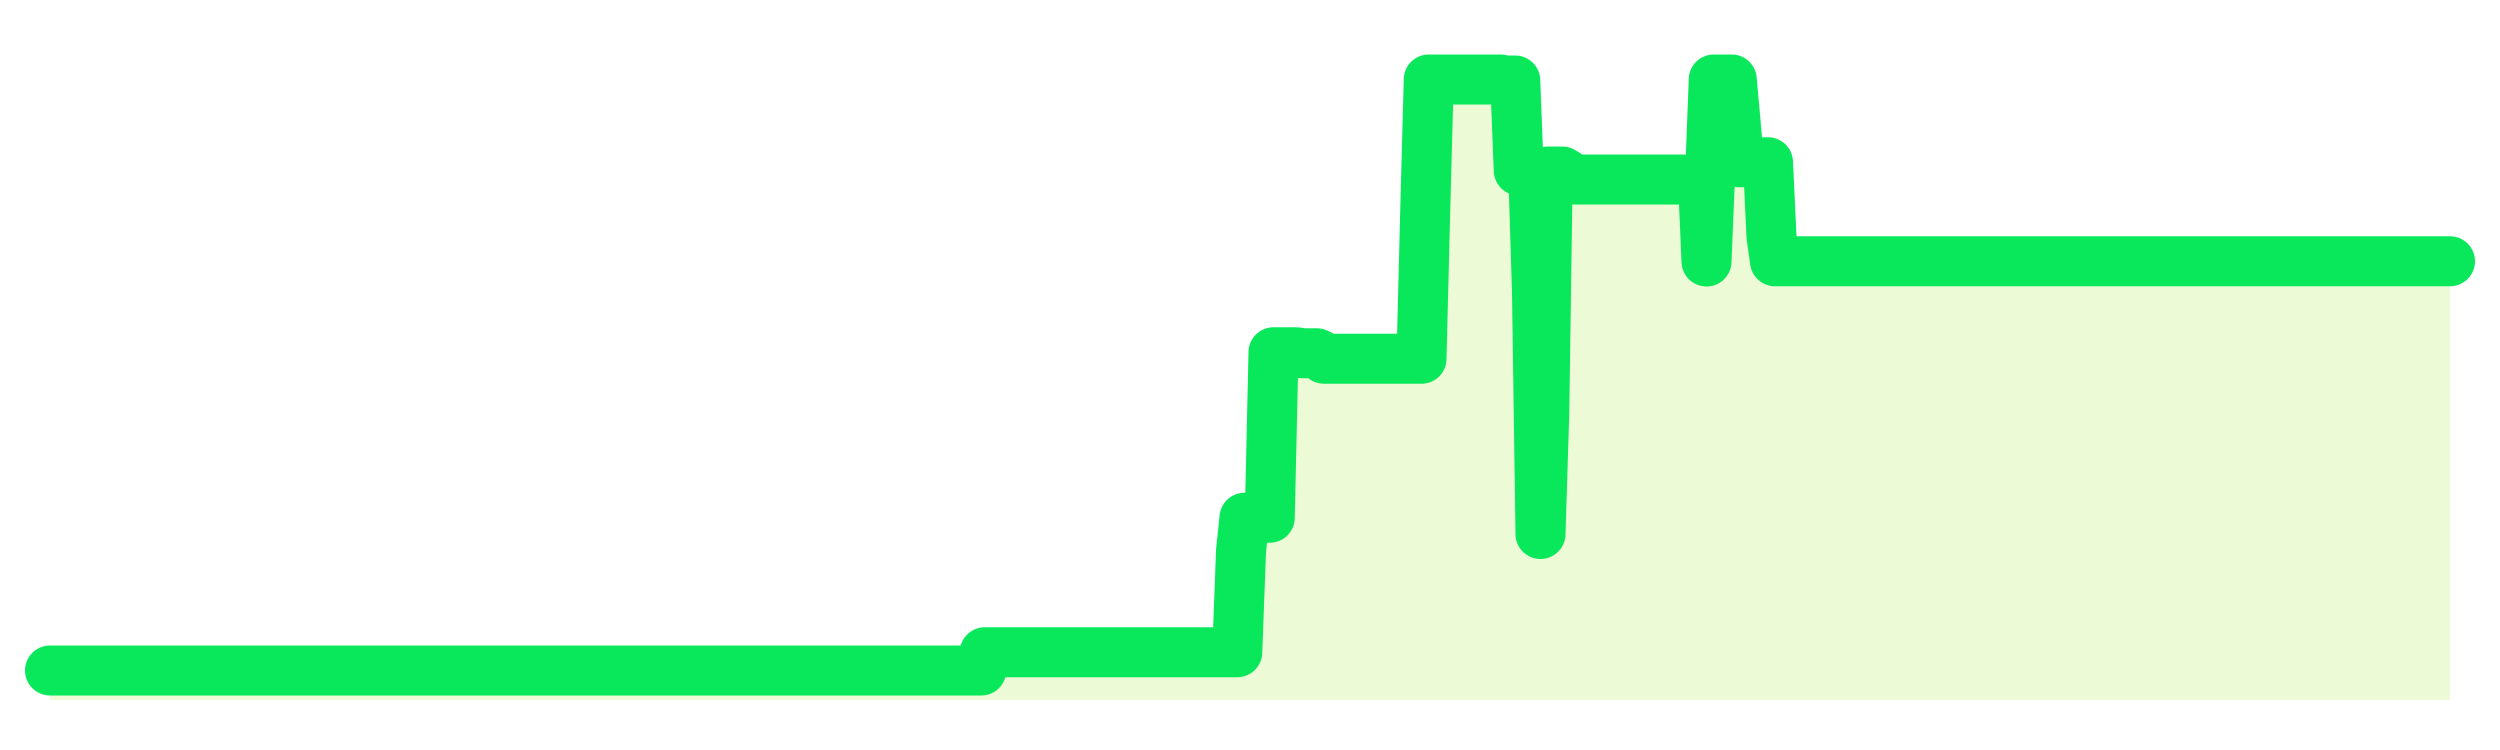 <svg xmlns="http://www.w3.org/2000/svg" width="100" height="30" viewBox="0 0 100 30">
      <rect width="100%" height="100%" fill="transparent"/>
      <path d="M2.00 26.82 L2.14 26.82 L2.29 26.82 L2.43 26.82 L2.58 26.82 L2.72 26.82 L2.87 26.82 L3.01 26.82 L3.15 26.82 L3.30 26.82 L3.44 26.82 L3.59 26.82 L3.73 26.82 L3.88 26.82 L4.02 26.82 L4.17 26.82 L4.31 26.82 L4.45 26.82 L4.60 26.82 L4.74 26.82 L4.89 26.82 L5.03 26.82 L5.18 26.82 L5.32 26.82 L5.46 26.82 L5.61 26.82 L5.75 26.82 L5.90 26.82 L6.04 26.82 L6.19 26.82 L6.33 26.82 L6.48 26.82 L6.62 26.82 L6.76 26.82 L6.91 26.82 L7.05 26.82 L7.20 26.82 L7.34 26.82 L7.49 26.82 L7.63 26.82 L7.77 26.82 L7.92 26.82 L8.06 26.82 L8.21 26.82 L8.35 26.82 L8.50 26.82 L8.64 26.82 L8.78 26.82 L8.93 26.82 L9.07 26.82 L9.22 26.82 L9.36 26.82 L9.51 26.82 L9.65 26.82 L9.80 26.82 L9.94 26.82 L10.08 26.82 L10.23 26.82 L10.37 26.82 L10.52 26.82 L10.66 26.82 L10.81 26.82 L10.95 26.82 L11.09 26.82 L11.24 26.82 L11.38 26.82 L11.53 26.82 L11.67 26.82 L11.82 26.82 L11.96 26.82 L12.11 26.82 L12.25 26.82 L12.39 26.82 L12.54 26.82 L12.68 26.82 L12.83 26.82 L12.97 26.82 L13.12 26.82 L13.26 26.82 L13.40 26.82 L13.55 26.82 L13.69 26.82 L13.84 26.82 L13.98 26.82 L14.13 26.82 L14.27 26.82 L14.42 26.82 L14.56 26.82 L14.70 26.82 L14.85 26.82 L14.99 26.82 L15.14 26.82 L15.28 26.82 L15.43 26.82 L15.57 26.82 L15.71 26.82 L15.86 26.82 L16.00 26.82 L16.15 26.82 L16.29 26.82 L16.44 26.82 L16.58 26.82 L16.72 26.82 L16.87 26.82 L17.01 26.82 L17.16 26.82 L17.30 26.82 L17.45 26.82 L17.59 26.82 L17.74 26.82 L17.88 26.82 L18.02 26.82 L18.17 26.82 L18.31 26.82 L18.46 26.82 L18.60 26.82 L18.75 26.82 L18.89 26.82 L19.03 26.82 L19.18 26.82 L19.32 26.82 L19.47 26.82 L19.61 26.82 L19.76 26.82 L19.90 26.82 L20.05 26.82 L20.19 26.82 L20.33 26.82 L20.48 26.82 L20.62 26.82 L20.77 26.82 L20.91 26.82 L21.06 26.82 L21.20 26.82 L21.34 26.82 L21.49 26.82 L21.63 26.82 L21.78 26.82 L21.92 26.82 L22.07 26.82 L22.21 26.82 L22.35 26.82 L22.50 26.82 L22.64 26.82 L22.79 26.82 L22.93 26.82 L23.08 26.82 L23.22 26.82 L23.37 26.82 L23.51 26.82 L23.65 26.82 L23.80 26.82 L23.94 26.82 L24.09 26.82 L24.23 26.82 L24.38 26.82 L24.52 26.82 L24.66 26.82 L24.81 26.82 L24.95 26.82 L25.10 26.82 L25.24 26.82 L25.39 26.82 L25.53 26.82 L25.68 26.82 L25.82 26.82 L25.96 26.82 L26.11 26.82 L26.25 26.82 L26.40 26.82 L26.54 26.82 L26.69 26.82 L26.83 26.82 L26.97 26.82 L27.12 26.82 L27.26 26.82 L27.41 26.82 L27.55 26.82 L27.70 26.82 L27.84 26.82 L27.98 26.82 L28.13 26.82 L28.27 26.82 L28.42 26.82 L28.56 26.82 L28.71 26.82 L28.85 26.82 L29.00 26.82 L29.14 26.82 L29.28 26.82 L29.43 26.82 L29.57 26.82 L29.72 26.82 L29.86 26.82 L30.01 26.82 L30.15 26.82 L30.29 26.82 L30.44 26.82 L30.58 26.82 L30.73 26.82 L30.87 26.82 L31.02 26.82 L31.16 26.82 L31.31 26.82 L31.45 26.82 L31.59 26.82 L31.74 26.82 L31.88 26.82 L32.03 26.82 L32.17 26.82 L32.32 26.82 L32.46 26.82 L32.60 26.82 L32.75 26.82 L32.89 26.82 L33.04 26.82 L33.18 26.82 L33.33 26.82 L33.47 26.82 L33.62 26.82 L33.76 26.82 L33.90 26.82 L34.05 26.82 L34.19 26.82 L34.34 26.82 L34.48 26.82 L34.63 26.82 L34.77 26.82 L34.91 26.82 L35.06 26.82 L35.20 26.82 L35.35 26.82 L35.49 26.82 L35.64 26.82 L35.78 26.82 L35.92 26.82 L36.07 26.82 L36.21 26.82 L36.36 26.82 L36.50 26.82 L36.65 26.82 L36.79 26.82 L36.94 26.82 L37.08 26.82 L37.22 26.82 L37.37 26.82 L37.51 26.82 L37.66 26.82 L37.80 26.82 L37.95 26.82 L38.09 26.82 L38.23 26.82 L38.38 26.82 L38.52 26.82 L38.67 26.82 L38.81 26.82 L38.96 26.82 L39.10 26.82 L39.25 26.82 L39.39 26.09 L39.53 26.09 L39.68 26.09 L39.82 26.09 L39.97 26.09 L40.11 26.09 L40.26 26.09 L40.40 26.09 L40.54 26.09 L40.69 26.09 L40.83 26.09 L40.98 26.09 L41.12 26.09 L41.27 26.09 L41.41 26.09 L41.55 26.09 L41.70 26.09 L41.84 26.09 L41.99 26.09 L42.13 26.09 L42.28 26.09 L42.42 26.09 L42.57 26.09 L42.71 26.09 L42.85 26.09 L43.00 26.09 L43.14 26.09 L43.29 26.09 L43.43 26.09 L43.58 26.09 L43.72 26.09 L43.86 26.09 L44.01 26.09 L44.15 26.09 L44.30 26.09 L44.44 26.09 L44.59 26.09 L44.73 26.09 L44.88 26.09 L45.02 26.09 L45.16 26.09 L45.31 26.09 L45.45 26.09 L45.60 26.09 L45.74 26.09 L45.89 26.09 L46.03 26.09 L46.17 26.09 L46.32 26.09 L46.46 26.09 L46.61 26.09 L46.75 26.09 L46.90 26.09 L47.04 26.09 L47.18 26.09 L47.33 26.09 L47.47 26.09 L47.62 26.09 L47.76 26.09 L47.91 26.09 L48.05 26.09 L48.20 26.09 L48.34 26.09 L48.48 26.09 L48.63 26.09 L48.77 26.09 L48.92 26.09 L49.06 26.09 L49.21 26.09 L49.35 26.09 L49.49 26.09 L49.64 22.05 L49.78 20.71 L49.93 20.71 L50.07 20.71 L50.22 20.71 L50.36 20.71 L50.51 20.71 L50.65 20.71 L50.79 20.71 L50.94 14.09 L51.08 14.09 L51.23 14.09 L51.37 14.09 L51.52 14.09 L51.66 14.09 L51.80 14.09 L51.95 14.10 L52.09 14.13 L52.24 14.13 L52.38 14.13 L52.53 14.13 L52.67 14.13 L52.82 14.20 L52.96 14.35 L53.10 14.35 L53.25 14.35 L53.39 14.35 L53.54 14.35 L53.68 14.35 L53.83 14.35 L53.97 14.35 L54.11 14.35 L54.26 14.35 L54.40 14.35 L54.55 14.35 L54.69 14.35 L54.84 14.35 L54.98 14.35 L55.12 14.35 L55.27 14.35 L55.41 14.35 L55.56 14.35 L55.70 14.35 L55.85 14.35 L55.99 14.35 L56.14 14.35 L56.28 14.35 L56.42 14.35 L56.57 14.35 L56.71 14.35 L56.86 14.35 L57.00 8.76 L57.15 3.18 L57.29 3.18 L57.43 3.18 L57.58 3.18 L57.72 3.18 L57.87 3.18 L58.01 3.18 L58.16 3.18 L58.30 3.18 L58.45 3.18 L58.59 3.18 L58.73 3.18 L58.88 3.18 L59.02 3.18 L59.17 3.18 L59.31 3.18 L59.46 3.18 L59.60 3.18 L59.74 3.18 L59.89 3.18 L60.03 3.18 L60.18 3.22 L60.32 3.22 L60.47 3.22 L60.61 3.22 L60.75 6.82 L60.90 6.85 L61.04 6.85 L61.19 6.85 L61.33 6.85 L61.48 11.69 L61.62 21.36 L61.77 16.53 L61.91 6.86 L62.05 6.86 L62.20 6.86 L62.34 6.86 L62.49 6.86 L62.63 6.94 L62.78 7.18 L62.92 7.18 L63.06 7.18 L63.21 7.18 L63.35 7.18 L63.50 7.18 L63.64 7.18 L63.79 7.18 L63.93 7.18 L64.08 7.18 L64.22 7.18 L64.36 7.18 L64.51 7.18 L64.65 7.18 L64.80 7.18 L64.94 7.18 L65.09 7.18 L65.23 7.18 L65.37 7.18 L65.52 7.18 L65.66 7.18 L65.81 7.18 L65.95 7.18 L66.10 7.18 L66.24 7.18 L66.38 7.18 L66.53 7.18 L66.67 7.18 L66.82 7.18 L66.96 7.18 L67.11 7.18 L67.25 7.18 L67.40 7.18 L67.54 7.18 L67.68 7.18 L67.83 7.18 L67.97 7.19 L68.12 7.19 L68.26 10.46 L68.41 6.82 L68.55 3.18 L68.69 3.18 L68.84 3.18 L68.98 3.18 L69.13 3.18 L69.27 3.18 L69.42 4.84 L69.56 6.49 L69.71 6.49 L69.85 6.49 L69.99 6.49 L70.14 6.49 L70.28 6.49 L70.43 6.49 L70.57 6.49 L70.72 6.49 L70.86 9.46 L71.00 10.45 L71.15 10.45 L71.29 10.45 L71.44 10.45 L71.58 10.45 L71.73 10.45 L71.87 10.45 L72.02 10.45 L72.16 10.45 L72.30 10.45 L72.45 10.45 L72.59 10.45 L72.74 10.45 L72.88 10.45 L73.03 10.45 L73.17 10.45 L73.31 10.45 L73.46 10.45 L73.60 10.45 L73.75 10.45 L73.89 10.45 L74.04 10.45 L74.18 10.45 L74.32 10.45 L74.47 10.45 L74.61 10.45 L74.76 10.45 L74.90 10.45 L75.05 10.45 L75.19 10.45 L75.34 10.45 L75.48 10.45 L75.62 10.45 L75.77 10.45 L75.91 10.45 L76.06 10.45 L76.20 10.45 L76.35 10.45 L76.49 10.45 L76.63 10.45 L76.78 10.45 L76.92 10.45 L77.07 10.45 L77.21 10.45 L77.36 10.45 L77.50 10.45 L77.65 10.45 L77.79 10.45 L77.93 10.45 L78.08 10.45 L78.22 10.45 L78.37 10.45 L78.51 10.45 L78.66 10.45 L78.80 10.45 L78.94 10.45 L79.09 10.45 L79.23 10.45 L79.38 10.45 L79.52 10.45 L79.67 10.45 L79.81 10.45 L79.95 10.45 L80.10 10.45 L80.24 10.45 L80.39 10.45 L80.53 10.45 L80.68 10.45 L80.82 10.45 L80.97 10.45 L81.11 10.45 L81.25 10.45 L81.40 10.45 L81.54 10.45 L81.69 10.45 L81.83 10.45 L81.98 10.45 L82.12 10.45 L82.26 10.45 L82.41 10.45 L82.55 10.45 L82.70 10.45 L82.84 10.45 L82.99 10.45 L83.13 10.45 L83.28 10.45 L83.42 10.45 L83.56 10.45 L83.71 10.45 L83.85 10.45 L84.00 10.45 L84.14 10.45 L84.29 10.45 L84.43 10.45 L84.57 10.45 L84.72 10.45 L84.86 10.45 L85.01 10.45 L85.15 10.45 L85.30 10.45 L85.44 10.45 L85.58 10.45 L85.73 10.45 L85.87 10.45 L86.02 10.45 L86.16 10.45 L86.31 10.45 L86.45 10.45 L86.60 10.45 L86.74 10.45 L86.88 10.45 L87.03 10.45 L87.17 10.45 L87.32 10.45 L87.46 10.45 L87.61 10.45 L87.75 10.45 L87.89 10.45 L88.04 10.45 L88.18 10.45 L88.33 10.45 L88.47 10.45 L88.62 10.45 L88.76 10.45 L88.91 10.45 L89.05 10.45 L89.19 10.45 L89.34 10.45 L89.48 10.45 L89.63 10.45 L89.77 10.45 L89.92 10.45 L90.06 10.45 L90.20 10.45 L90.35 10.45 L90.49 10.45 L90.64 10.45 L90.78 10.45 L90.93 10.45 L91.07 10.45 L91.22 10.45 L91.36 10.45 L91.50 10.45 L91.65 10.45 L91.79 10.45 L91.94 10.45 L92.08 10.45 L92.23 10.45 L92.37 10.45 L92.51 10.45 L92.66 10.45 L92.80 10.45 L92.95 10.45 L93.09 10.45 L93.24 10.45 L93.38 10.45 L93.52 10.45 L93.67 10.45 L93.81 10.45 L93.96 10.45 L94.10 10.45 L94.25 10.45 L94.39 10.45 L94.54 10.45 L94.68 10.45 L94.82 10.45 L94.97 10.45 L95.11 10.45 L95.26 10.45 L95.40 10.45 L95.55 10.45 L95.69 10.45 L95.83 10.45 L95.98 10.45 L96.12 10.45 L96.27 10.45 L96.41 10.45 L96.56 10.45 L96.70 10.45 L96.85 10.45 L96.99 10.45 L97.13 10.45 L97.28 10.45 L97.42 10.45 L97.57 10.45 L97.71 10.45 L97.86 10.45 L98.00 10.45 L98.00 28 L2.00 28 Z" fill="#a3e635" opacity="0.2"/>
      <path d="M2.00 26.82 L2.14 26.82 L2.29 26.82 L2.43 26.82 L2.58 26.82 L2.72 26.82 L2.87 26.82 L3.01 26.82 L3.15 26.82 L3.30 26.82 L3.44 26.82 L3.59 26.82 L3.73 26.82 L3.88 26.82 L4.02 26.82 L4.17 26.82 L4.31 26.82 L4.45 26.82 L4.60 26.82 L4.74 26.82 L4.89 26.82 L5.03 26.82 L5.18 26.82 L5.32 26.82 L5.46 26.82 L5.61 26.82 L5.75 26.82 L5.90 26.82 L6.04 26.82 L6.19 26.82 L6.33 26.82 L6.48 26.82 L6.62 26.82 L6.76 26.82 L6.91 26.82 L7.05 26.82 L7.20 26.82 L7.34 26.82 L7.49 26.82 L7.63 26.82 L7.77 26.82 L7.92 26.82 L8.06 26.82 L8.21 26.82 L8.35 26.82 L8.50 26.82 L8.64 26.82 L8.78 26.82 L8.93 26.82 L9.07 26.82 L9.22 26.82 L9.36 26.82 L9.51 26.82 L9.65 26.82 L9.80 26.82 L9.94 26.82 L10.08 26.82 L10.23 26.82 L10.37 26.82 L10.52 26.82 L10.66 26.82 L10.81 26.82 L10.95 26.82 L11.09 26.82 L11.24 26.82 L11.38 26.82 L11.53 26.82 L11.67 26.82 L11.82 26.82 L11.96 26.82 L12.11 26.82 L12.25 26.82 L12.39 26.82 L12.54 26.82 L12.68 26.82 L12.83 26.82 L12.97 26.82 L13.12 26.82 L13.26 26.82 L13.40 26.82 L13.55 26.82 L13.69 26.82 L13.84 26.82 L13.98 26.82 L14.13 26.82 L14.27 26.82 L14.42 26.82 L14.56 26.82 L14.70 26.82 L14.85 26.82 L14.99 26.82 L15.14 26.82 L15.28 26.82 L15.43 26.82 L15.57 26.82 L15.71 26.82 L15.86 26.82 L16.00 26.82 L16.15 26.82 L16.29 26.82 L16.44 26.82 L16.58 26.82 L16.72 26.82 L16.87 26.82 L17.01 26.82 L17.16 26.82 L17.30 26.82 L17.45 26.82 L17.59 26.82 L17.74 26.82 L17.88 26.82 L18.02 26.82 L18.17 26.82 L18.31 26.82 L18.46 26.82 L18.60 26.82 L18.75 26.82 L18.89 26.82 L19.03 26.82 L19.18 26.82 L19.32 26.82 L19.47 26.82 L19.61 26.82 L19.76 26.82 L19.90 26.82 L20.05 26.82 L20.19 26.82 L20.33 26.82 L20.48 26.82 L20.62 26.82 L20.77 26.82 L20.91 26.82 L21.06 26.82 L21.20 26.82 L21.34 26.82 L21.49 26.82 L21.63 26.82 L21.78 26.82 L21.92 26.82 L22.07 26.82 L22.21 26.82 L22.35 26.82 L22.50 26.82 L22.64 26.82 L22.79 26.82 L22.93 26.82 L23.08 26.82 L23.22 26.82 L23.37 26.82 L23.51 26.82 L23.65 26.82 L23.80 26.82 L23.94 26.82 L24.09 26.82 L24.23 26.82 L24.38 26.82 L24.52 26.82 L24.66 26.82 L24.81 26.82 L24.95 26.82 L25.10 26.82 L25.24 26.82 L25.39 26.82 L25.53 26.82 L25.68 26.82 L25.82 26.82 L25.96 26.82 L26.11 26.82 L26.25 26.82 L26.40 26.82 L26.54 26.82 L26.69 26.82 L26.83 26.82 L26.97 26.82 L27.12 26.82 L27.26 26.82 L27.41 26.82 L27.55 26.82 L27.70 26.82 L27.84 26.82 L27.98 26.82 L28.13 26.82 L28.27 26.82 L28.42 26.82 L28.56 26.82 L28.71 26.82 L28.85 26.82 L29.00 26.82 L29.14 26.82 L29.28 26.82 L29.43 26.82 L29.57 26.82 L29.72 26.82 L29.86 26.82 L30.01 26.82 L30.15 26.82 L30.29 26.82 L30.44 26.82 L30.58 26.82 L30.73 26.82 L30.87 26.82 L31.02 26.82 L31.16 26.82 L31.31 26.82 L31.45 26.82 L31.59 26.82 L31.74 26.82 L31.88 26.82 L32.03 26.82 L32.17 26.82 L32.32 26.82 L32.46 26.82 L32.60 26.82 L32.75 26.82 L32.89 26.82 L33.04 26.82 L33.18 26.82 L33.33 26.82 L33.47 26.82 L33.62 26.82 L33.76 26.82 L33.90 26.82 L34.05 26.82 L34.19 26.82 L34.34 26.82 L34.48 26.82 L34.63 26.82 L34.77 26.82 L34.91 26.82 L35.06 26.82 L35.20 26.82 L35.35 26.82 L35.49 26.82 L35.64 26.82 L35.78 26.82 L35.92 26.82 L36.07 26.82 L36.21 26.82 L36.36 26.82 L36.50 26.82 L36.65 26.82 L36.79 26.82 L36.94 26.82 L37.08 26.82 L37.22 26.82 L37.37 26.82 L37.51 26.82 L37.66 26.82 L37.80 26.82 L37.95 26.82 L38.09 26.82 L38.23 26.82 L38.38 26.82 L38.52 26.82 L38.67 26.82 L38.81 26.82 L38.96 26.82 L39.10 26.82 L39.25 26.82 L39.39 26.09 L39.53 26.09 L39.68 26.09 L39.82 26.09 L39.97 26.09 L40.11 26.09 L40.26 26.09 L40.40 26.09 L40.54 26.09 L40.69 26.09 L40.83 26.09 L40.98 26.09 L41.12 26.09 L41.27 26.09 L41.41 26.09 L41.55 26.09 L41.70 26.09 L41.84 26.09 L41.99 26.09 L42.13 26.09 L42.28 26.09 L42.42 26.09 L42.57 26.09 L42.71 26.09 L42.85 26.09 L43.00 26.09 L43.14 26.09 L43.29 26.09 L43.43 26.09 L43.58 26.09 L43.72 26.09 L43.86 26.09 L44.01 26.09 L44.15 26.09 L44.30 26.09 L44.44 26.09 L44.59 26.09 L44.73 26.09 L44.88 26.09 L45.02 26.09 L45.16 26.09 L45.31 26.09 L45.45 26.09 L45.60 26.09 L45.74 26.09 L45.89 26.09 L46.03 26.09 L46.17 26.09 L46.32 26.09 L46.46 26.09 L46.61 26.09 L46.75 26.09 L46.90 26.09 L47.04 26.09 L47.18 26.09 L47.33 26.09 L47.47 26.09 L47.62 26.09 L47.76 26.09 L47.91 26.09 L48.05 26.09 L48.20 26.09 L48.34 26.09 L48.48 26.09 L48.63 26.09 L48.77 26.09 L48.92 26.09 L49.06 26.09 L49.21 26.09 L49.35 26.09 L49.49 26.09 L49.64 22.05 L49.78 20.71 L49.93 20.71 L50.07 20.71 L50.22 20.71 L50.36 20.71 L50.51 20.71 L50.65 20.71 L50.79 20.71 L50.94 14.09 L51.08 14.09 L51.23 14.09 L51.37 14.09 L51.52 14.09 L51.66 14.09 L51.80 14.09 L51.95 14.10 L52.09 14.13 L52.24 14.13 L52.38 14.13 L52.53 14.13 L52.67 14.13 L52.82 14.20 L52.96 14.35 L53.10 14.35 L53.25 14.35 L53.39 14.35 L53.54 14.35 L53.68 14.35 L53.83 14.35 L53.97 14.35 L54.11 14.35 L54.26 14.35 L54.40 14.35 L54.55 14.35 L54.69 14.35 L54.84 14.35 L54.98 14.35 L55.12 14.35 L55.27 14.35 L55.41 14.35 L55.56 14.35 L55.70 14.35 L55.85 14.35 L55.99 14.35 L56.14 14.35 L56.28 14.35 L56.42 14.35 L56.57 14.35 L56.71 14.35 L56.86 14.35 L57.00 8.76 L57.15 3.18 L57.29 3.18 L57.43 3.18 L57.58 3.18 L57.72 3.18 L57.87 3.18 L58.01 3.18 L58.16 3.18 L58.30 3.18 L58.45 3.18 L58.59 3.18 L58.73 3.18 L58.88 3.18 L59.02 3.18 L59.17 3.18 L59.31 3.18 L59.46 3.18 L59.60 3.18 L59.74 3.18 L59.89 3.18 L60.03 3.18 L60.18 3.22 L60.32 3.22 L60.47 3.22 L60.61 3.22 L60.75 6.82 L60.90 6.85 L61.04 6.85 L61.19 6.85 L61.33 6.85 L61.48 11.69 L61.62 21.36 L61.77 16.53 L61.91 6.86 L62.05 6.86 L62.20 6.86 L62.34 6.86 L62.49 6.86 L62.63 6.94 L62.78 7.18 L62.92 7.18 L63.06 7.18 L63.21 7.18 L63.35 7.18 L63.50 7.18 L63.64 7.18 L63.79 7.18 L63.93 7.18 L64.08 7.18 L64.22 7.18 L64.36 7.18 L64.51 7.18 L64.65 7.18 L64.80 7.18 L64.94 7.18 L65.09 7.18 L65.23 7.18 L65.37 7.18 L65.52 7.18 L65.66 7.18 L65.81 7.18 L65.95 7.18 L66.10 7.18 L66.24 7.18 L66.38 7.18 L66.53 7.18 L66.67 7.18 L66.82 7.18 L66.96 7.18 L67.11 7.18 L67.25 7.18 L67.40 7.18 L67.54 7.18 L67.68 7.18 L67.83 7.18 L67.97 7.19 L68.12 7.19 L68.26 10.46 L68.41 6.82 L68.55 3.18 L68.69 3.18 L68.84 3.18 L68.98 3.18 L69.13 3.18 L69.27 3.18 L69.42 4.84 L69.56 6.49 L69.71 6.49 L69.85 6.49 L69.99 6.49 L70.14 6.49 L70.28 6.49 L70.43 6.49 L70.57 6.49 L70.72 6.49 L70.86 9.46 L71.00 10.45 L71.15 10.45 L71.29 10.45 L71.44 10.45 L71.58 10.45 L71.73 10.45 L71.87 10.45 L72.02 10.45 L72.16 10.45 L72.30 10.45 L72.45 10.45 L72.59 10.45 L72.74 10.45 L72.88 10.45 L73.03 10.45 L73.17 10.45 L73.31 10.45 L73.46 10.45 L73.60 10.45 L73.75 10.45 L73.89 10.45 L74.04 10.45 L74.18 10.45 L74.32 10.45 L74.47 10.45 L74.61 10.45 L74.76 10.45 L74.90 10.45 L75.05 10.45 L75.19 10.45 L75.34 10.45 L75.48 10.45 L75.62 10.45 L75.77 10.45 L75.91 10.45 L76.06 10.45 L76.20 10.45 L76.35 10.45 L76.49 10.45 L76.63 10.45 L76.78 10.45 L76.92 10.45 L77.07 10.45 L77.21 10.45 L77.36 10.45 L77.50 10.45 L77.65 10.45 L77.79 10.45 L77.93 10.45 L78.08 10.45 L78.22 10.45 L78.37 10.45 L78.51 10.45 L78.66 10.45 L78.80 10.45 L78.94 10.45 L79.09 10.45 L79.23 10.45 L79.38 10.45 L79.52 10.45 L79.67 10.45 L79.81 10.45 L79.95 10.45 L80.10 10.45 L80.24 10.45 L80.39 10.45 L80.53 10.45 L80.68 10.45 L80.82 10.45 L80.97 10.45 L81.11 10.45 L81.25 10.45 L81.40 10.45 L81.54 10.45 L81.69 10.45 L81.83 10.45 L81.98 10.45 L82.12 10.45 L82.26 10.45 L82.41 10.45 L82.55 10.45 L82.70 10.45 L82.84 10.45 L82.99 10.45 L83.13 10.45 L83.28 10.45 L83.42 10.45 L83.56 10.45 L83.71 10.45 L83.85 10.45 L84.00 10.45 L84.14 10.45 L84.29 10.45 L84.43 10.45 L84.57 10.45 L84.72 10.45 L84.86 10.45 L85.01 10.45 L85.15 10.45 L85.30 10.45 L85.44 10.45 L85.58 10.45 L85.73 10.45 L85.87 10.45 L86.02 10.45 L86.16 10.45 L86.31 10.45 L86.45 10.45 L86.60 10.45 L86.74 10.45 L86.88 10.45 L87.03 10.45 L87.17 10.45 L87.32 10.45 L87.46 10.45 L87.61 10.45 L87.75 10.45 L87.89 10.45 L88.04 10.45 L88.18 10.45 L88.33 10.45 L88.47 10.45 L88.62 10.45 L88.76 10.45 L88.91 10.45 L89.05 10.45 L89.19 10.45 L89.34 10.45 L89.48 10.45 L89.63 10.45 L89.77 10.45 L89.92 10.45 L90.06 10.45 L90.20 10.45 L90.35 10.45 L90.49 10.45 L90.64 10.45 L90.78 10.45 L90.93 10.45 L91.07 10.45 L91.22 10.45 L91.36 10.45 L91.50 10.45 L91.65 10.45 L91.79 10.45 L91.94 10.45 L92.08 10.45 L92.23 10.45 L92.37 10.45 L92.51 10.45 L92.66 10.45 L92.80 10.45 L92.95 10.45 L93.09 10.45 L93.24 10.45 L93.38 10.45 L93.52 10.45 L93.67 10.45 L93.81 10.45 L93.96 10.45 L94.10 10.45 L94.25 10.45 L94.39 10.45 L94.54 10.45 L94.68 10.45 L94.82 10.45 L94.97 10.45 L95.11 10.45 L95.26 10.45 L95.40 10.45 L95.55 10.45 L95.69 10.45 L95.83 10.45 L95.98 10.45 L96.12 10.45 L96.27 10.45 L96.41 10.45 L96.56 10.45 L96.70 10.45 L96.85 10.45 L96.99 10.45 L97.13 10.45 L97.28 10.45 L97.42 10.45 L97.57 10.45 L97.71 10.45 L97.86 10.45 L98.00 10.45" fill="none" stroke="#09e85bff" stroke-width="2" stroke-linecap="round" stroke-linejoin="round"/>
      
    </svg>